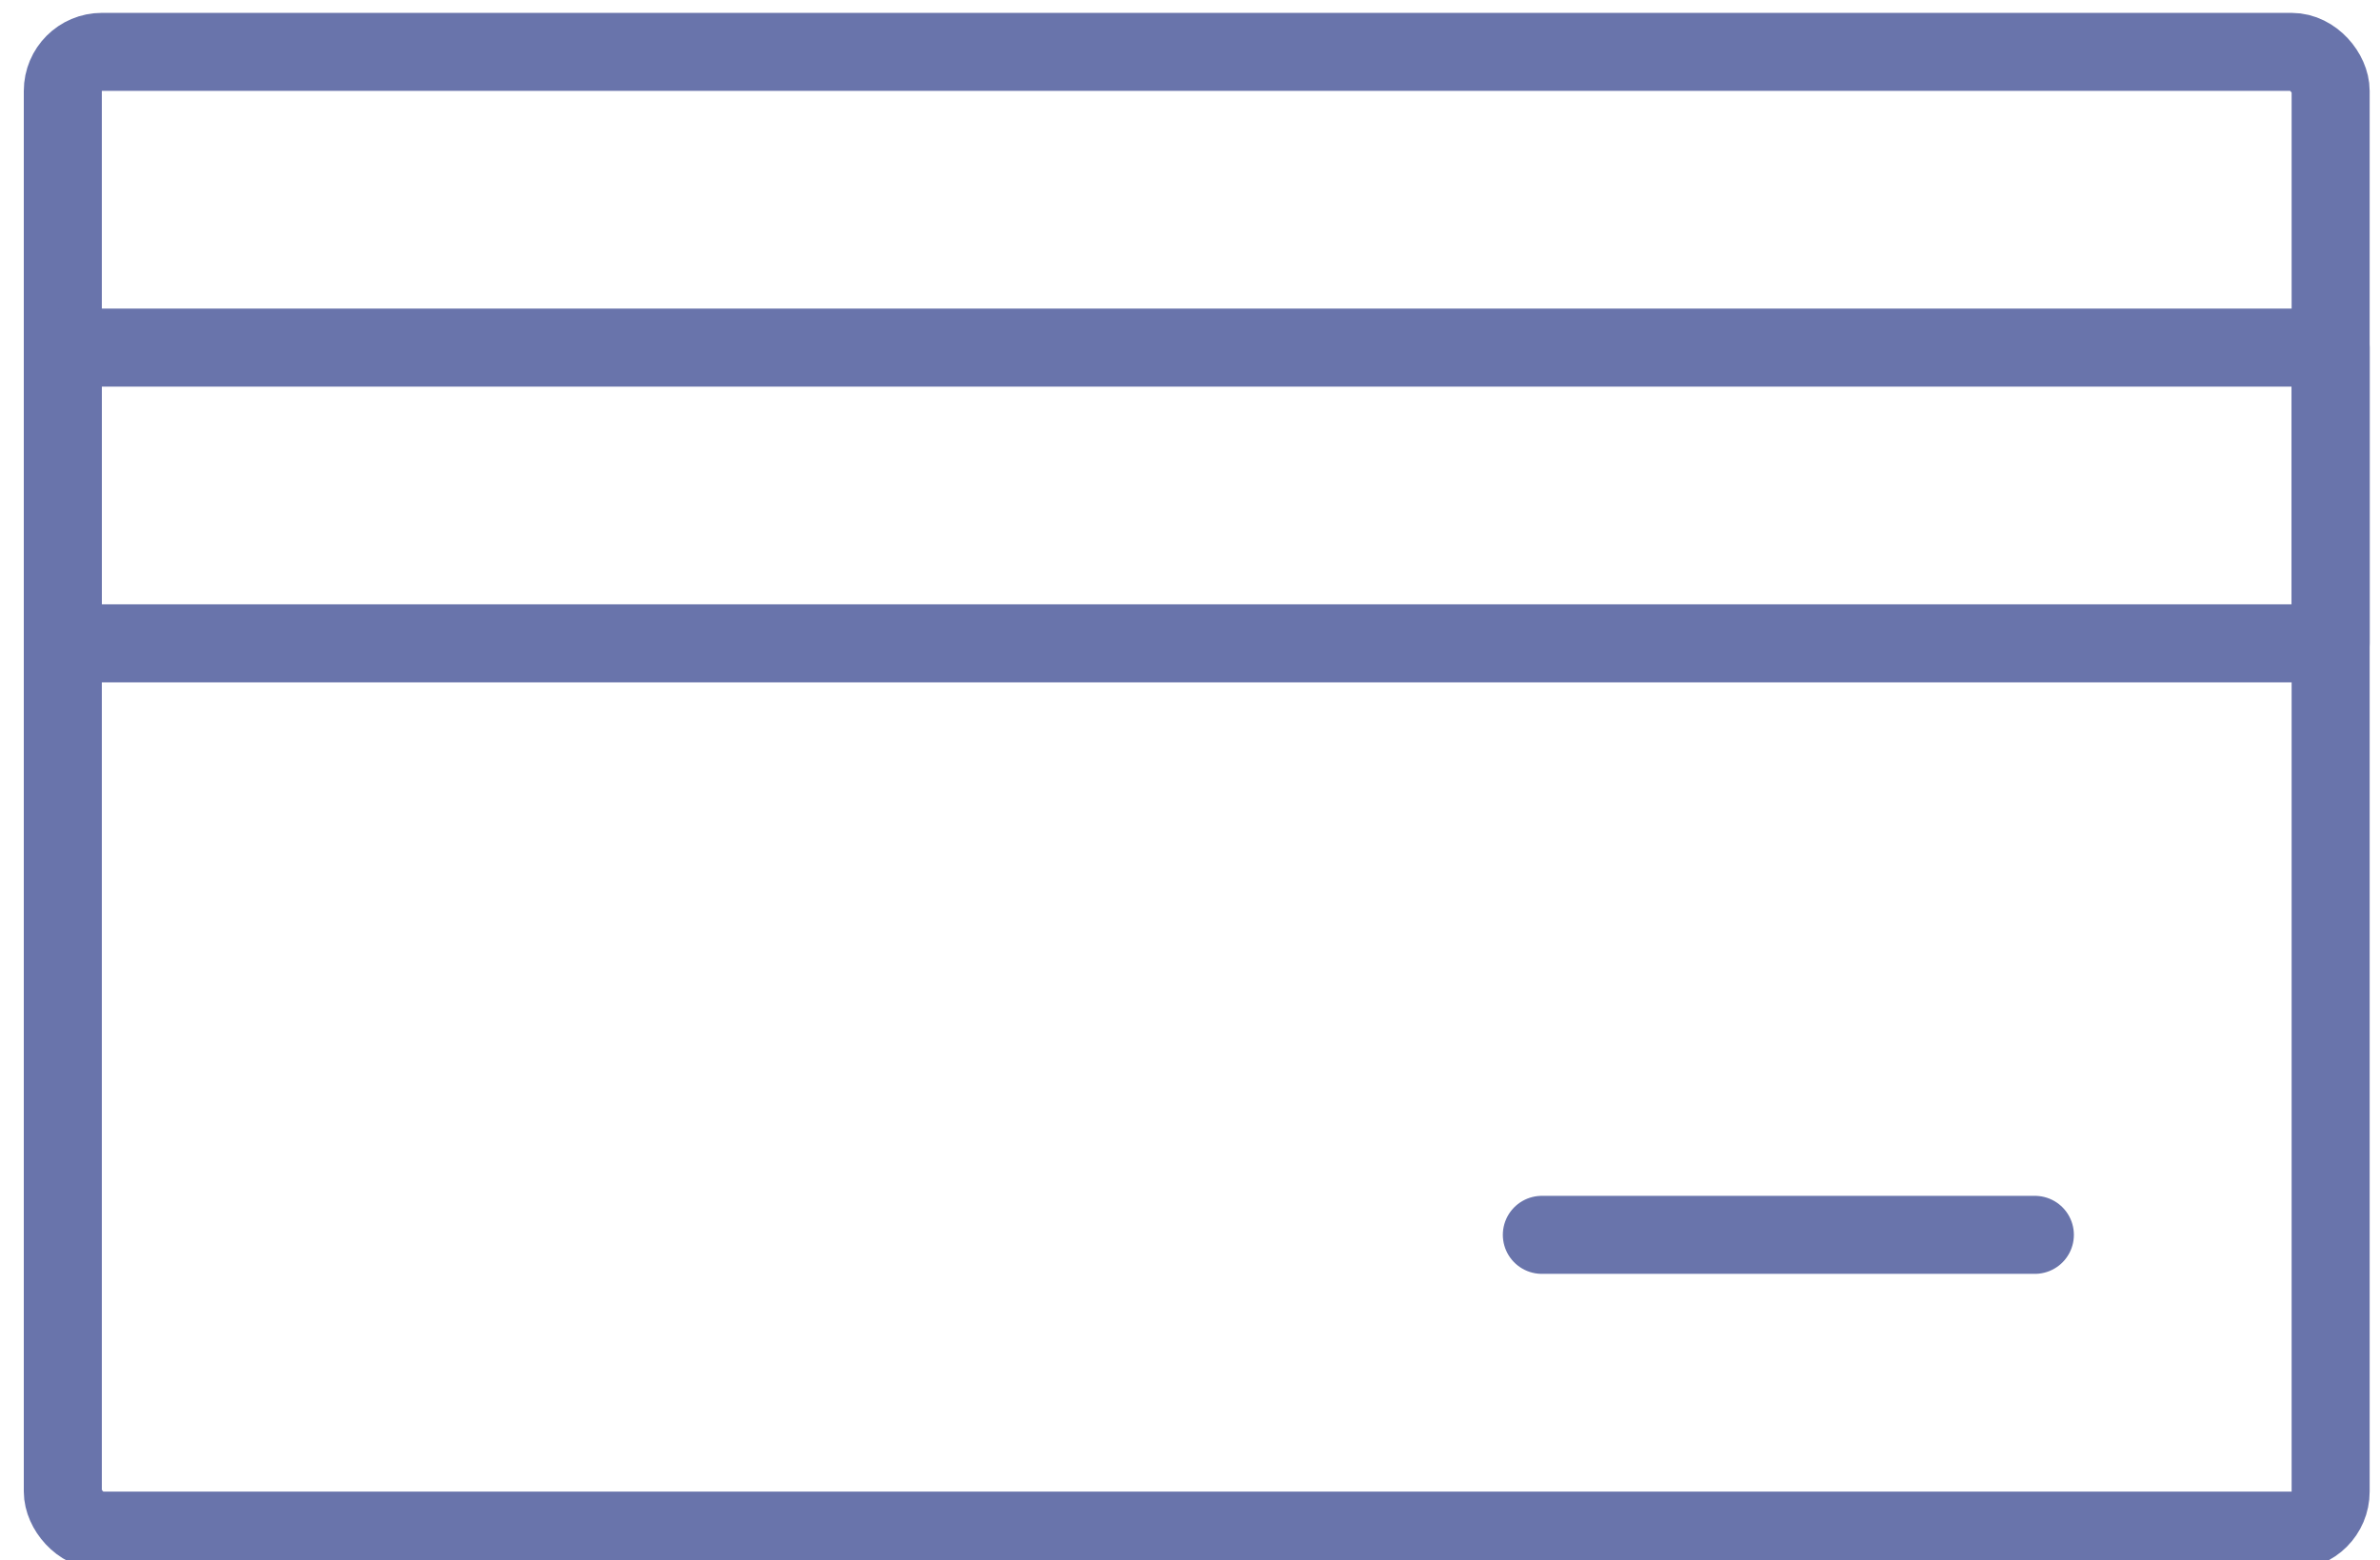 <svg xmlns="http://www.w3.org/2000/svg" xmlns:xlink="http://www.w3.org/1999/xlink" width="61" height="40" viewBox="0 0 61 40">
  <defs>
    <clipPath id="clip-path">
      <rect id="Rectangle_35" data-name="Rectangle 35" width="61" height="40" transform="translate(-0.359 -0.308)" fill="none" stroke="#6974ab" stroke-width="2"/>
    </clipPath>
  </defs>
  <g id="Groupe_13" data-name="Groupe 13" transform="translate(0.359 0.308)">
    <g id="Groupe_12" data-name="Groupe 12" transform="translate(0 0)" clip-path="url(#clip-path)">
      <rect id="Rectangle_33" data-name="Rectangle 33" width="58.125" height="37.908" rx="1" transform="translate(1.251 1.022)" fill="none" stroke="#6974ab" stroke-linecap="round" stroke-linejoin="round" stroke-width="2"/>
      <rect id="Rectangle_34" data-name="Rectangle 34" width="58.125" height="7.582" transform="translate(1.251 8.603)" fill="none" stroke="#6974ab" stroke-linecap="round" stroke-linejoin="round" stroke-width="2"/>
      <line id="Ligne_9" data-name="Ligne 9" x2="12.636" transform="translate(39.159 31.348)" fill="none" stroke="#6974ab" stroke-linecap="round" stroke-linejoin="round" stroke-width="2"/>
    </g>
  </g>
</svg>
